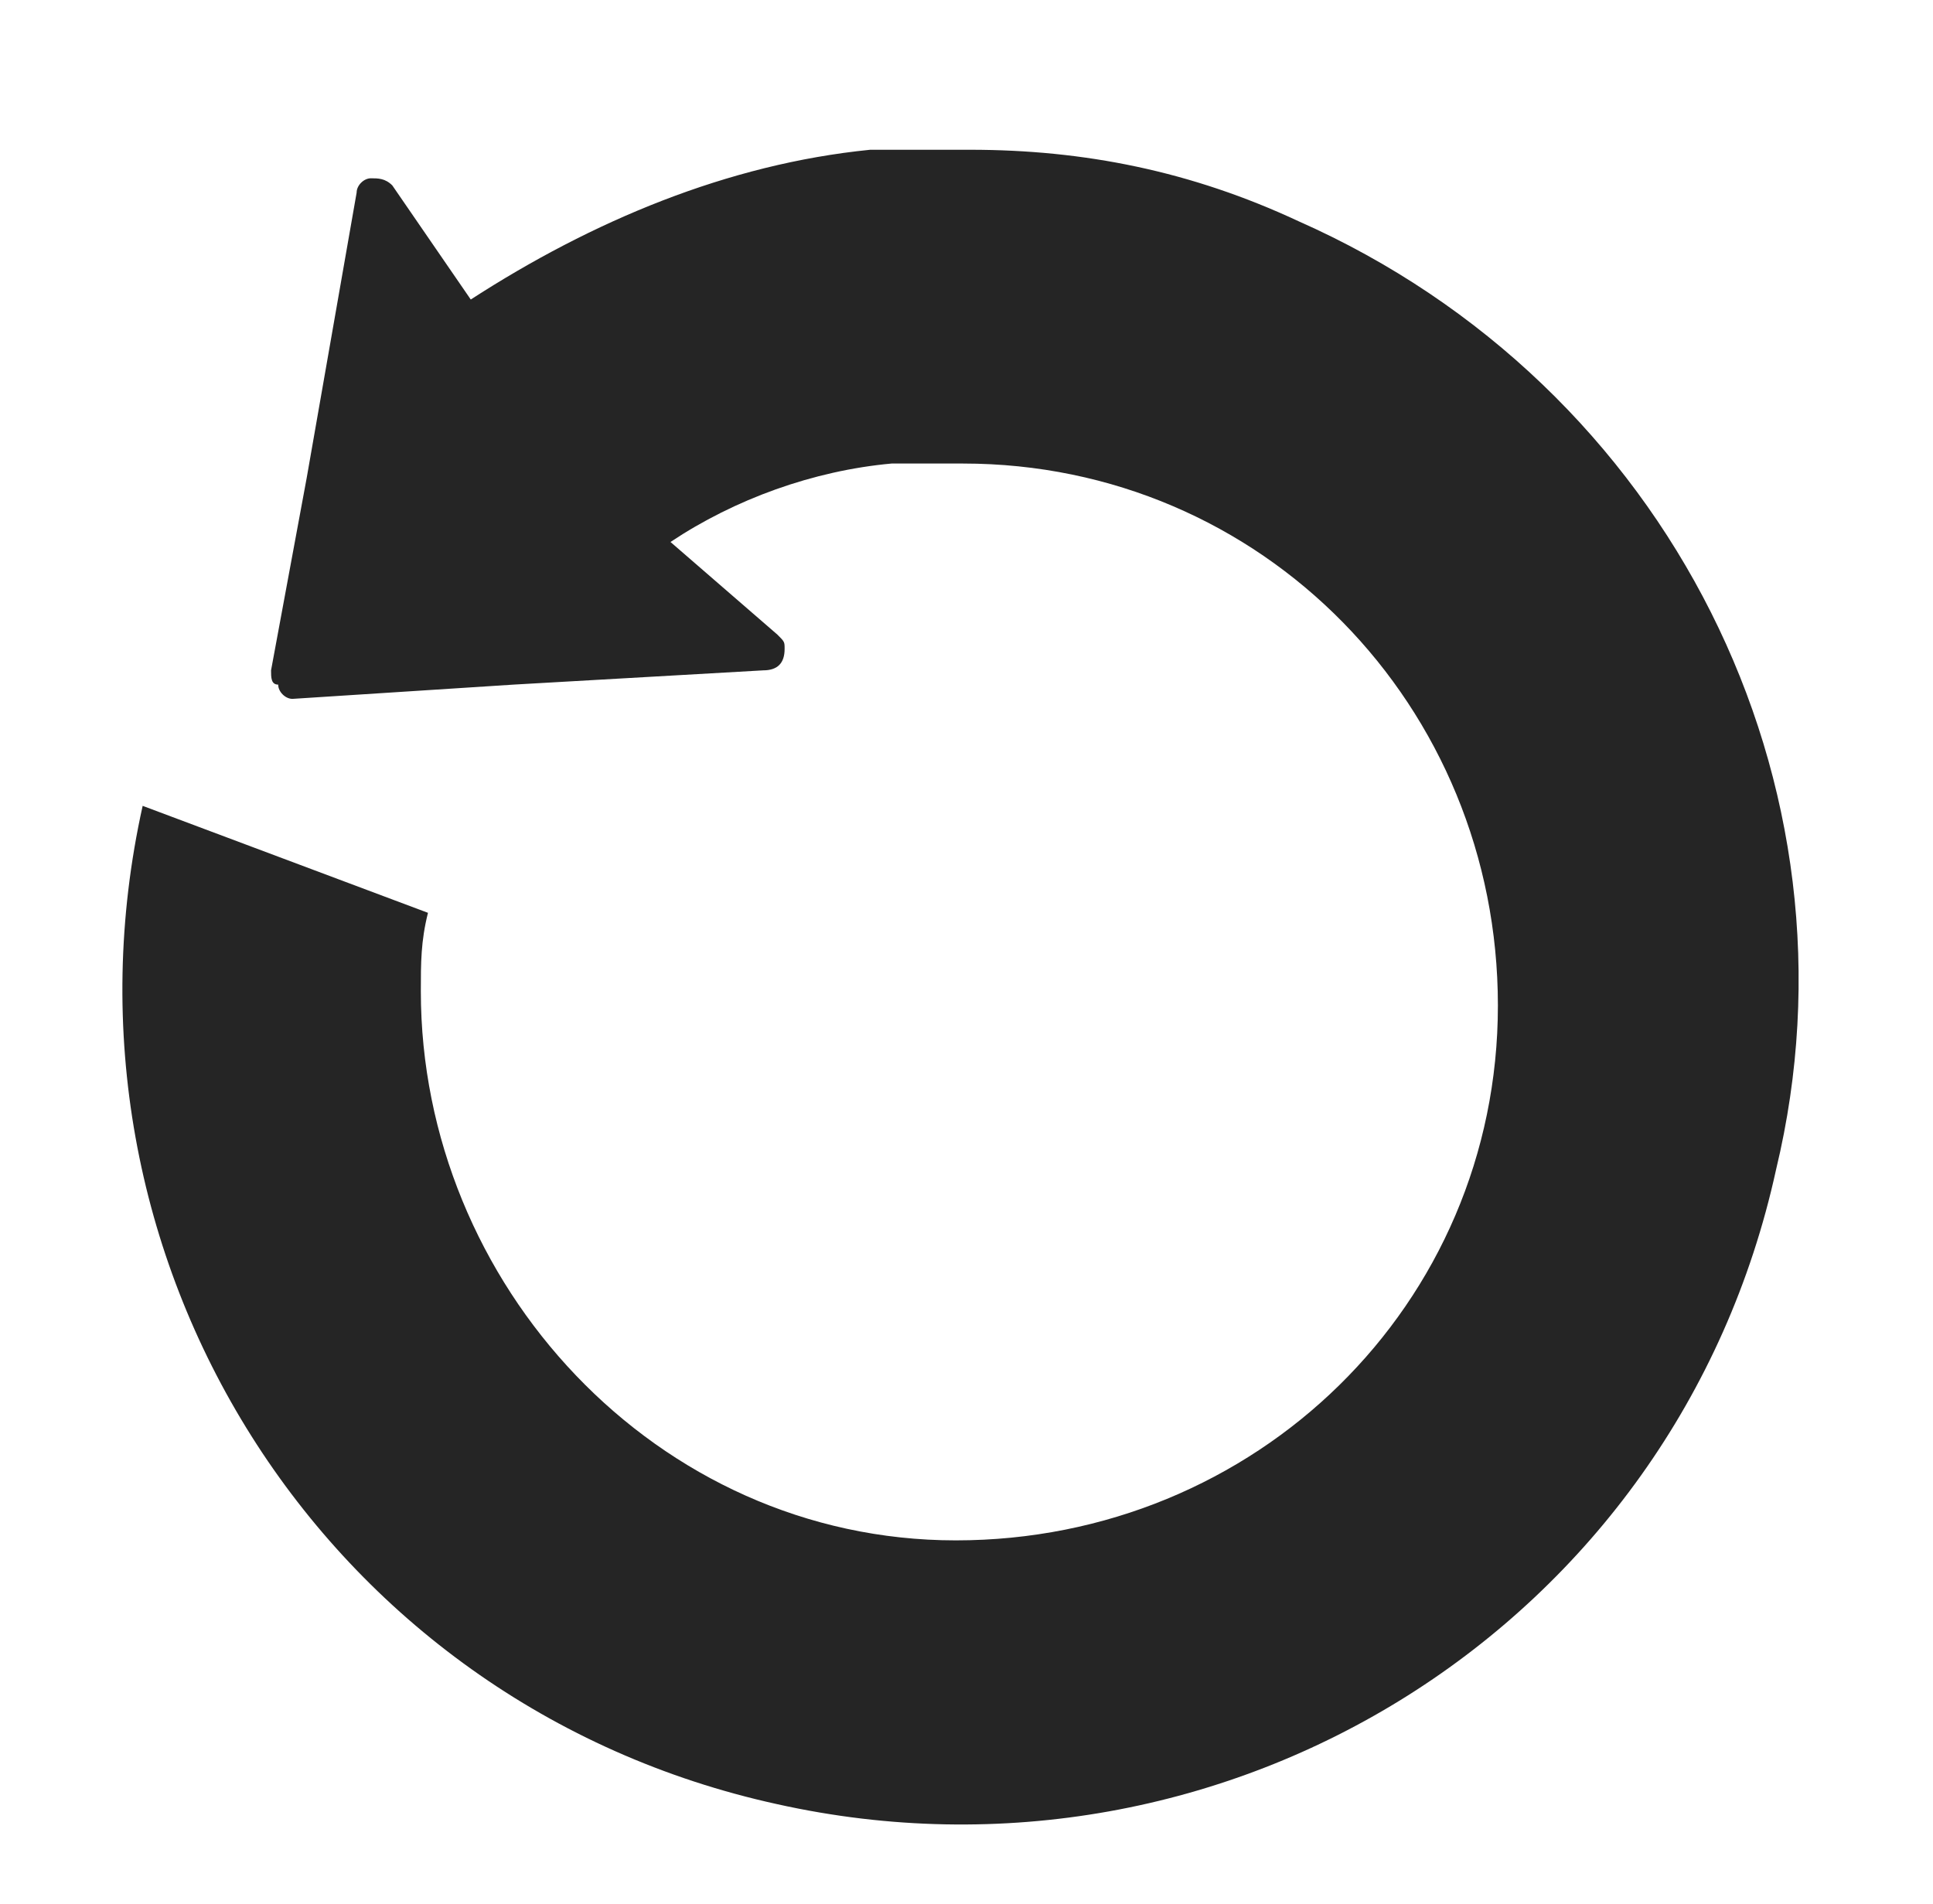 <?xml version="1.0" encoding="utf-8"?>
<!-- Generator: Adobe Illustrator 24.2.3, SVG Export Plug-In . SVG Version: 6.00 Build 0)  -->
<svg version="1.1" id="Capa_1" xmlns="http://www.w3.org/2000/svg" xmlns:xlink="http://www.w3.org/1999/xlink" x="0px" y="0px"
	 viewBox="0 0 27.1 26.7" style="enable-background:new 0 0 27.1 26.7;" xml:space="preserve">
<style type="text/css">
	.st0{fill:#252525;}
</style>
<path id="Trazado_80" class="st0" d="M18.2,3.1C18.2,3.1,18.2,3.1,18.2,3.1c-1.5-0.7-3-1-4.6-1h0c-0.3,0-0.5,0-0.8,0
	c-0.2,0-0.4,0-0.5,0l-0.1,0l0,0c-2,0.2-3.9,1-5.6,2.1L5.5,2.6C5.4,2.5,5.3,2.5,5.2,2.5C5.1,2.5,5,2.6,5,2.7L4.3,6.7L3.8,9.4
	c0,0.1,0,0.2,0.1,0.2C3.9,9.7,4,9.8,4.1,9.8h0l3.1-0.2l3.5-0.2c0.2,0,0.3-0.1,0.3-0.3c0-0.1,0-0.1-0.1-0.2L9.4,7.6
	c0.9-0.6,2-1,3.1-1.1c0.3,0,0.7,0,1,0c4.2,0,7.5,3.4,7.5,7.6c0,4.2-3.4,7.5-7.6,7.5S5.9,18,5.9,13.9c0,0,0,0,0,0
	c0-0.4,0-0.7,0.1-1.1l-4-1.5c-1.4,6.3,2.5,12.6,8.9,14c6.3,1.4,12.6-2.5,14-8.9C26.2,11,23.4,5.4,18.2,3.1z"/>
</svg>
